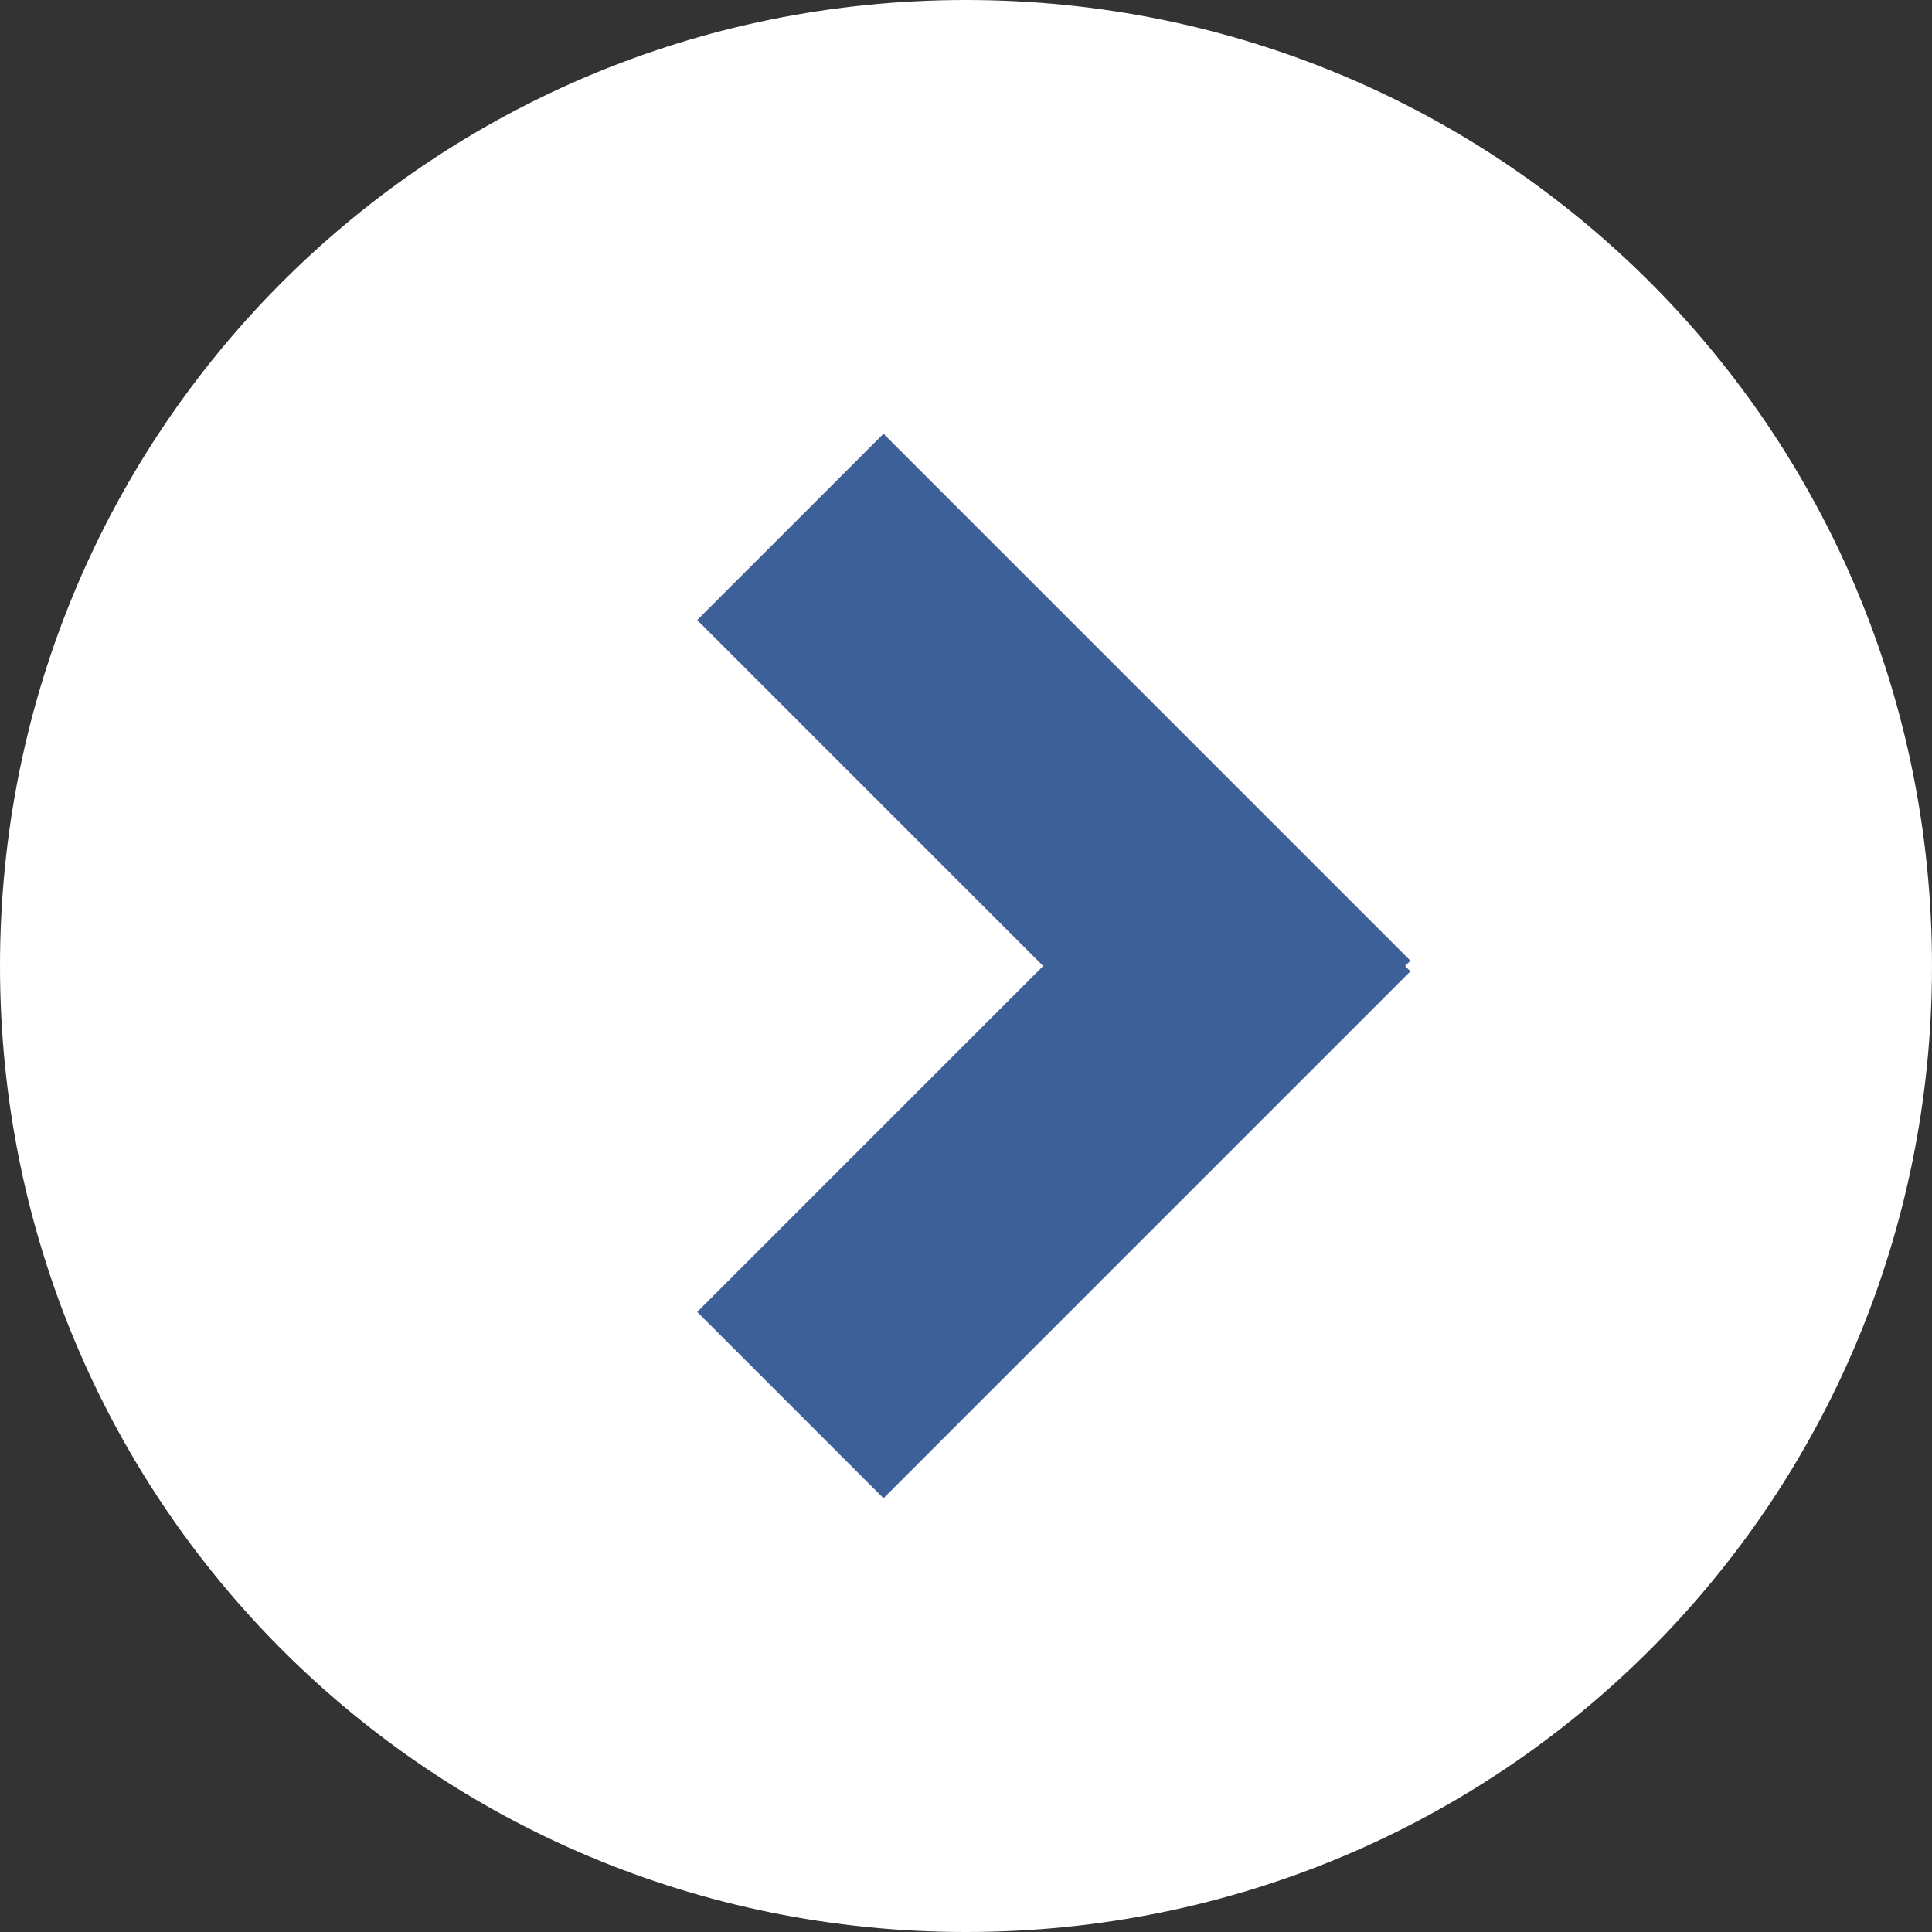 <?xml version="1.0" encoding="UTF-8"?>
<svg id="_レイヤー_1" data-name="レイヤー_1" xmlns="http://www.w3.org/2000/svg" version="1.1" viewBox="0 0 22 22">
  <rect x="0" y="0" width="22" height="22" fill="#333333" stroke="none"/>
  <!-- Generator: Adobe Illustrator 29.6.1, SVG Export Plug-In . SVG Version: 2.1.1 Build 9)  -->
  <defs>
    <style>
      .st0 {
        fill: #fff;
      }

      .st1 {
        fill: none;
        stroke: #3d6099;
        stroke-width: 3px;
      }
    </style>
  </defs>
  <g id="arrow">
    <path id="bg" class="st0" d="M11,0h0c6.1,0,11,4.9,11,11h0c0,6.1-4.9,11-11,11h0C4.9,22,0,17.1,0,11h0C0,4.9,4.9,0,11,0Z"/>
    <g id="_グループ_484" data-name="グループ_484">
      <line id="_線_1" data-name="線_1" class="st1" x1="9" y1="6" x2="15" y2="12"/>
      <line id="_線_2" data-name="線_2" class="st1" x1="9" y1="16" x2="15" y2="10"/>
    </g>
  </g>
</svg>